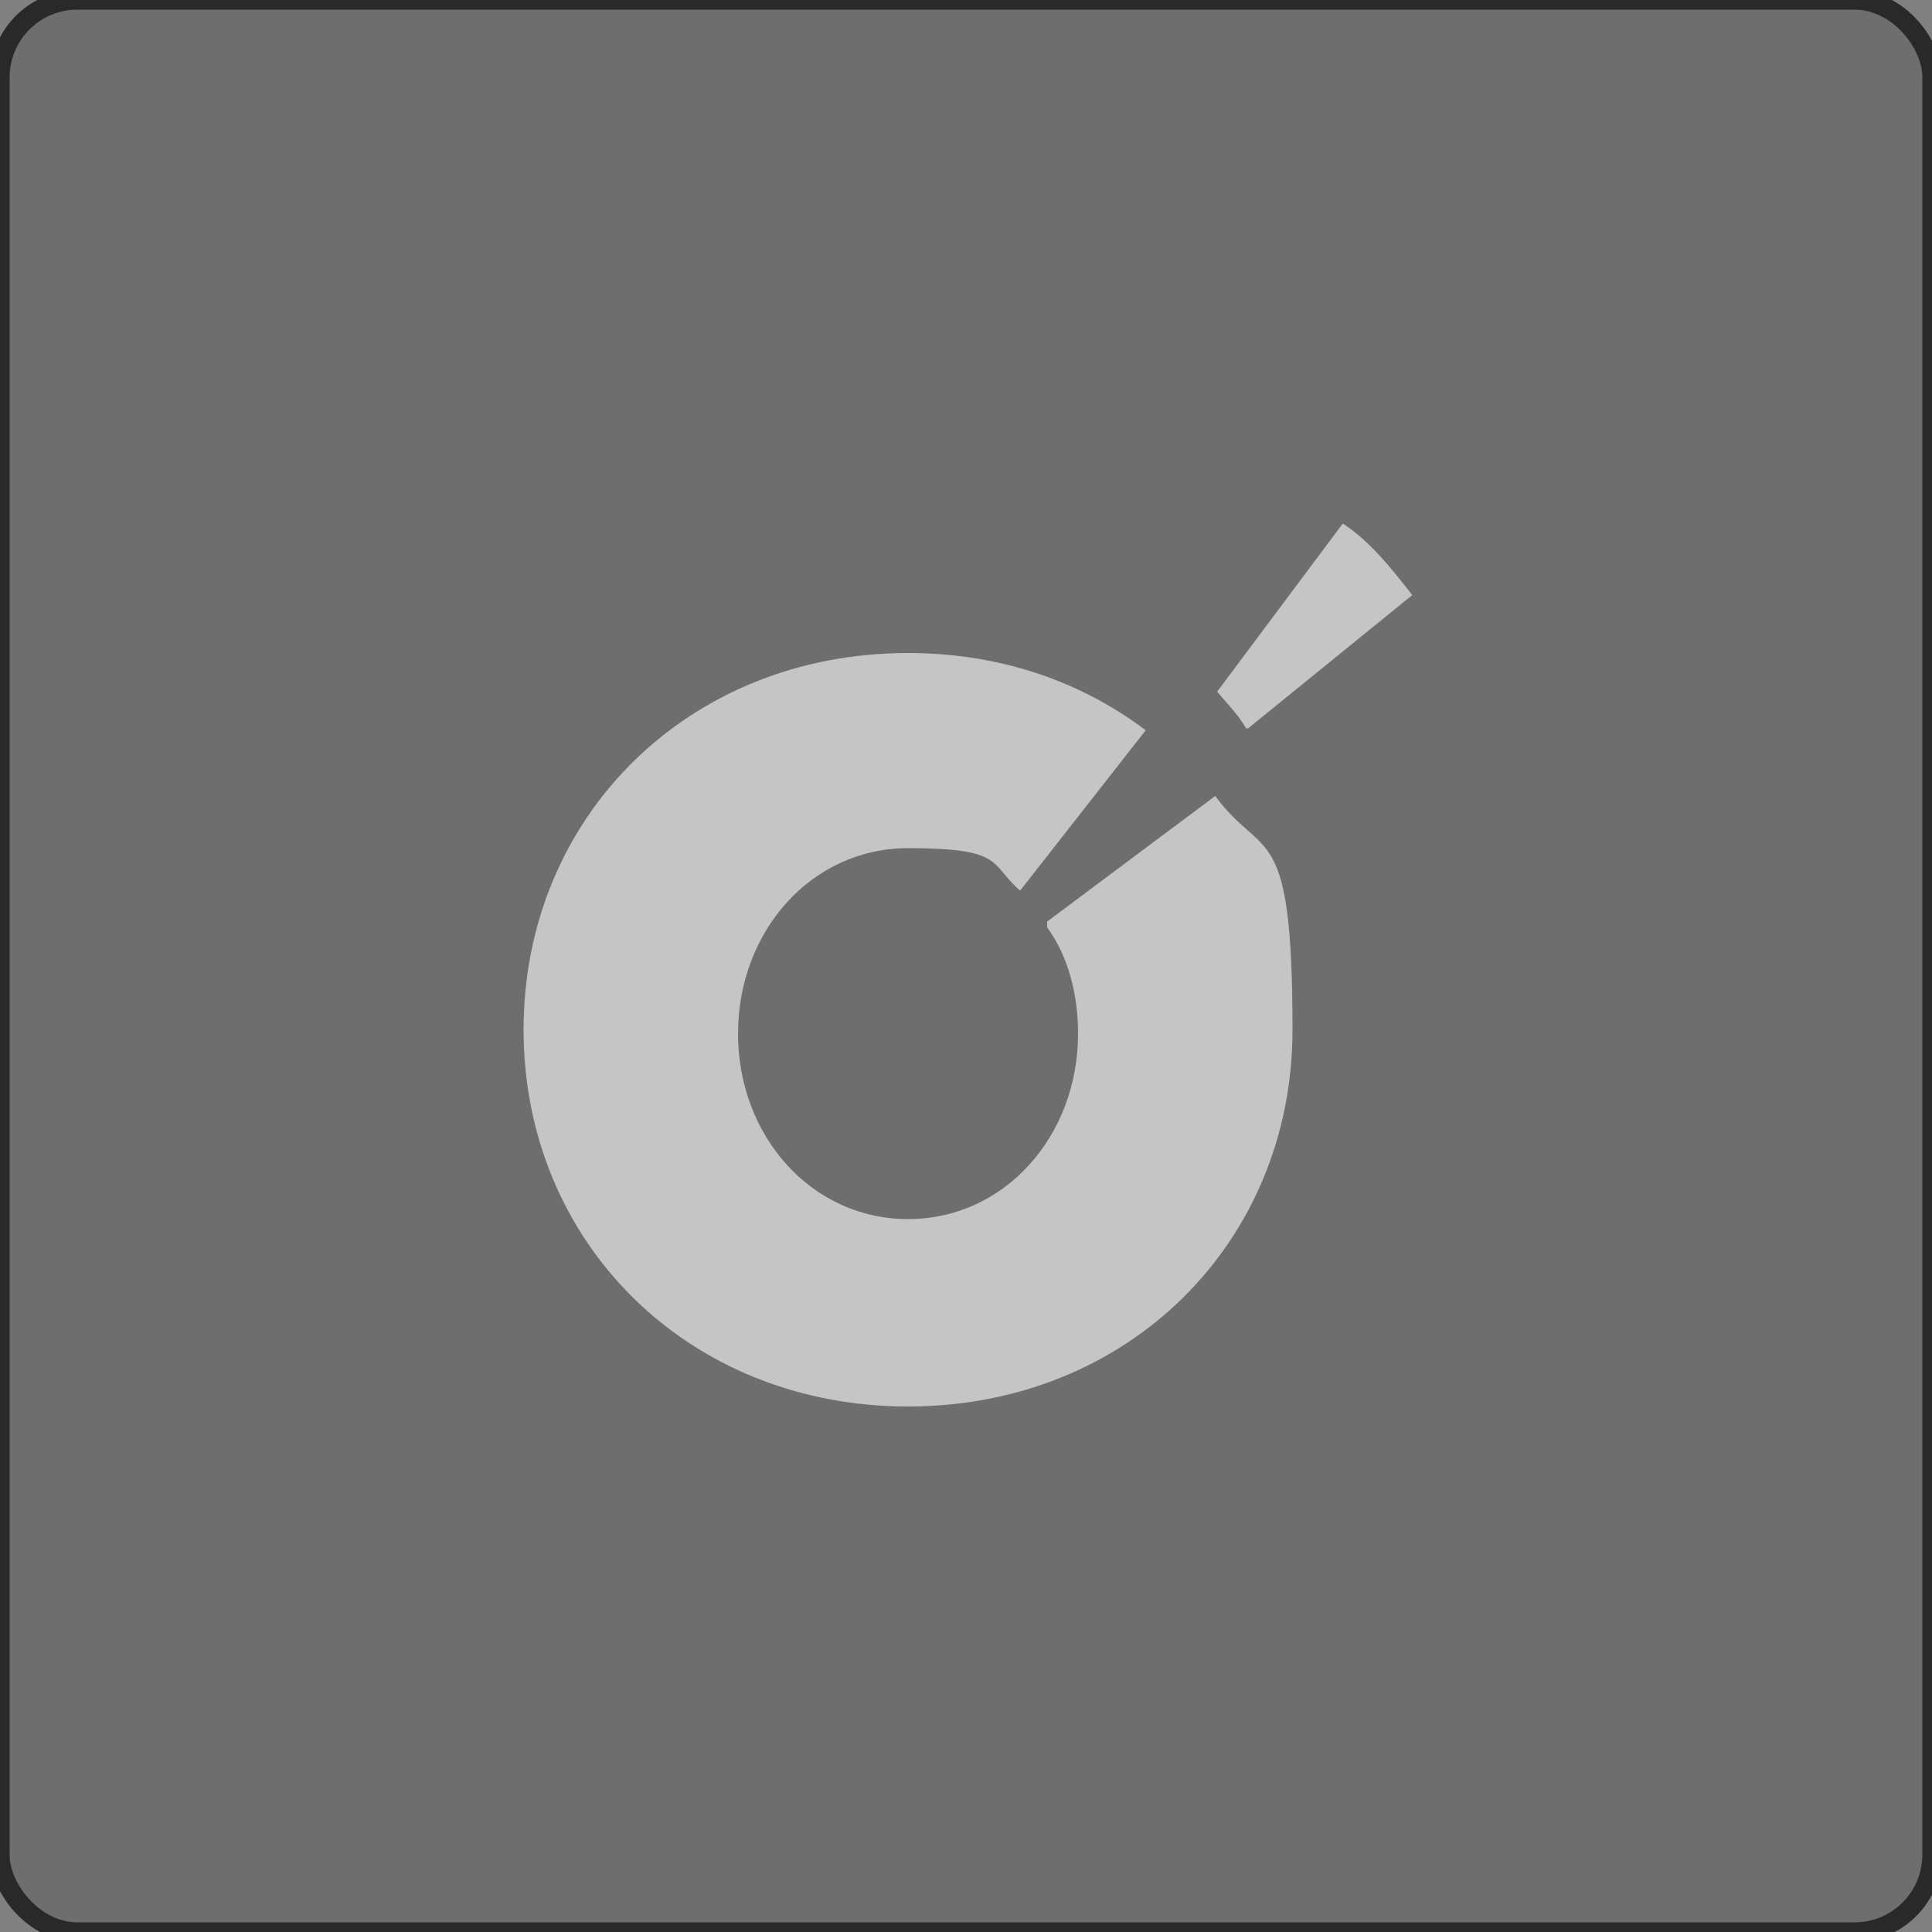 <?xml version="1.0" encoding="UTF-8"?> <svg xmlns="http://www.w3.org/2000/svg" id="_Слой_1" version="1.1" viewBox="0 0 100 100"><rect x="0" y="0" width="100" height="100" fill="#808080" stroke="none"/><defs><style> .st0 { fill: #fff; fill-rule: evenodd; } .st1 { fill: #292929; fill-opacity: .2; } .st2 { opacity: .6; } .st3 { fill: none; stroke: #292929; } </style></defs><rect class="st1" y="0" width="100" height="100" rx="4" ry="4"></rect><rect class="st3" y="0" width="100" height="100" rx="4" ry="4"></rect><g class="st2"><g><path class="st0" d="M54.2,48c1.1,1.5,1.6,3.5,1.6,5.5,0,5.3-3.8,9.6-8.8,9.6s-8.8-4.3-8.8-9.6,3.8-9.6,8.8-9.6,4.2.8,5.8,2.2l6.5-8.3c-3.3-2.5-7.5-4-12.3-4-11.4,0-19.9,8.5-19.9,19.5s8.5,19.5,19.9,19.5,19.9-8.5,19.9-19.5-1.5-8.7-4-12.1l-8.7,6.5h0Z"></path><path class="st0" d="M64.6,37.7l8.5-6.9c-1.1-1.4-2.2-2.8-3.6-3.7l-6.5,8.7c.5.6,1.1,1.2,1.5,1.9h.1Z"></path></g></g></svg> 